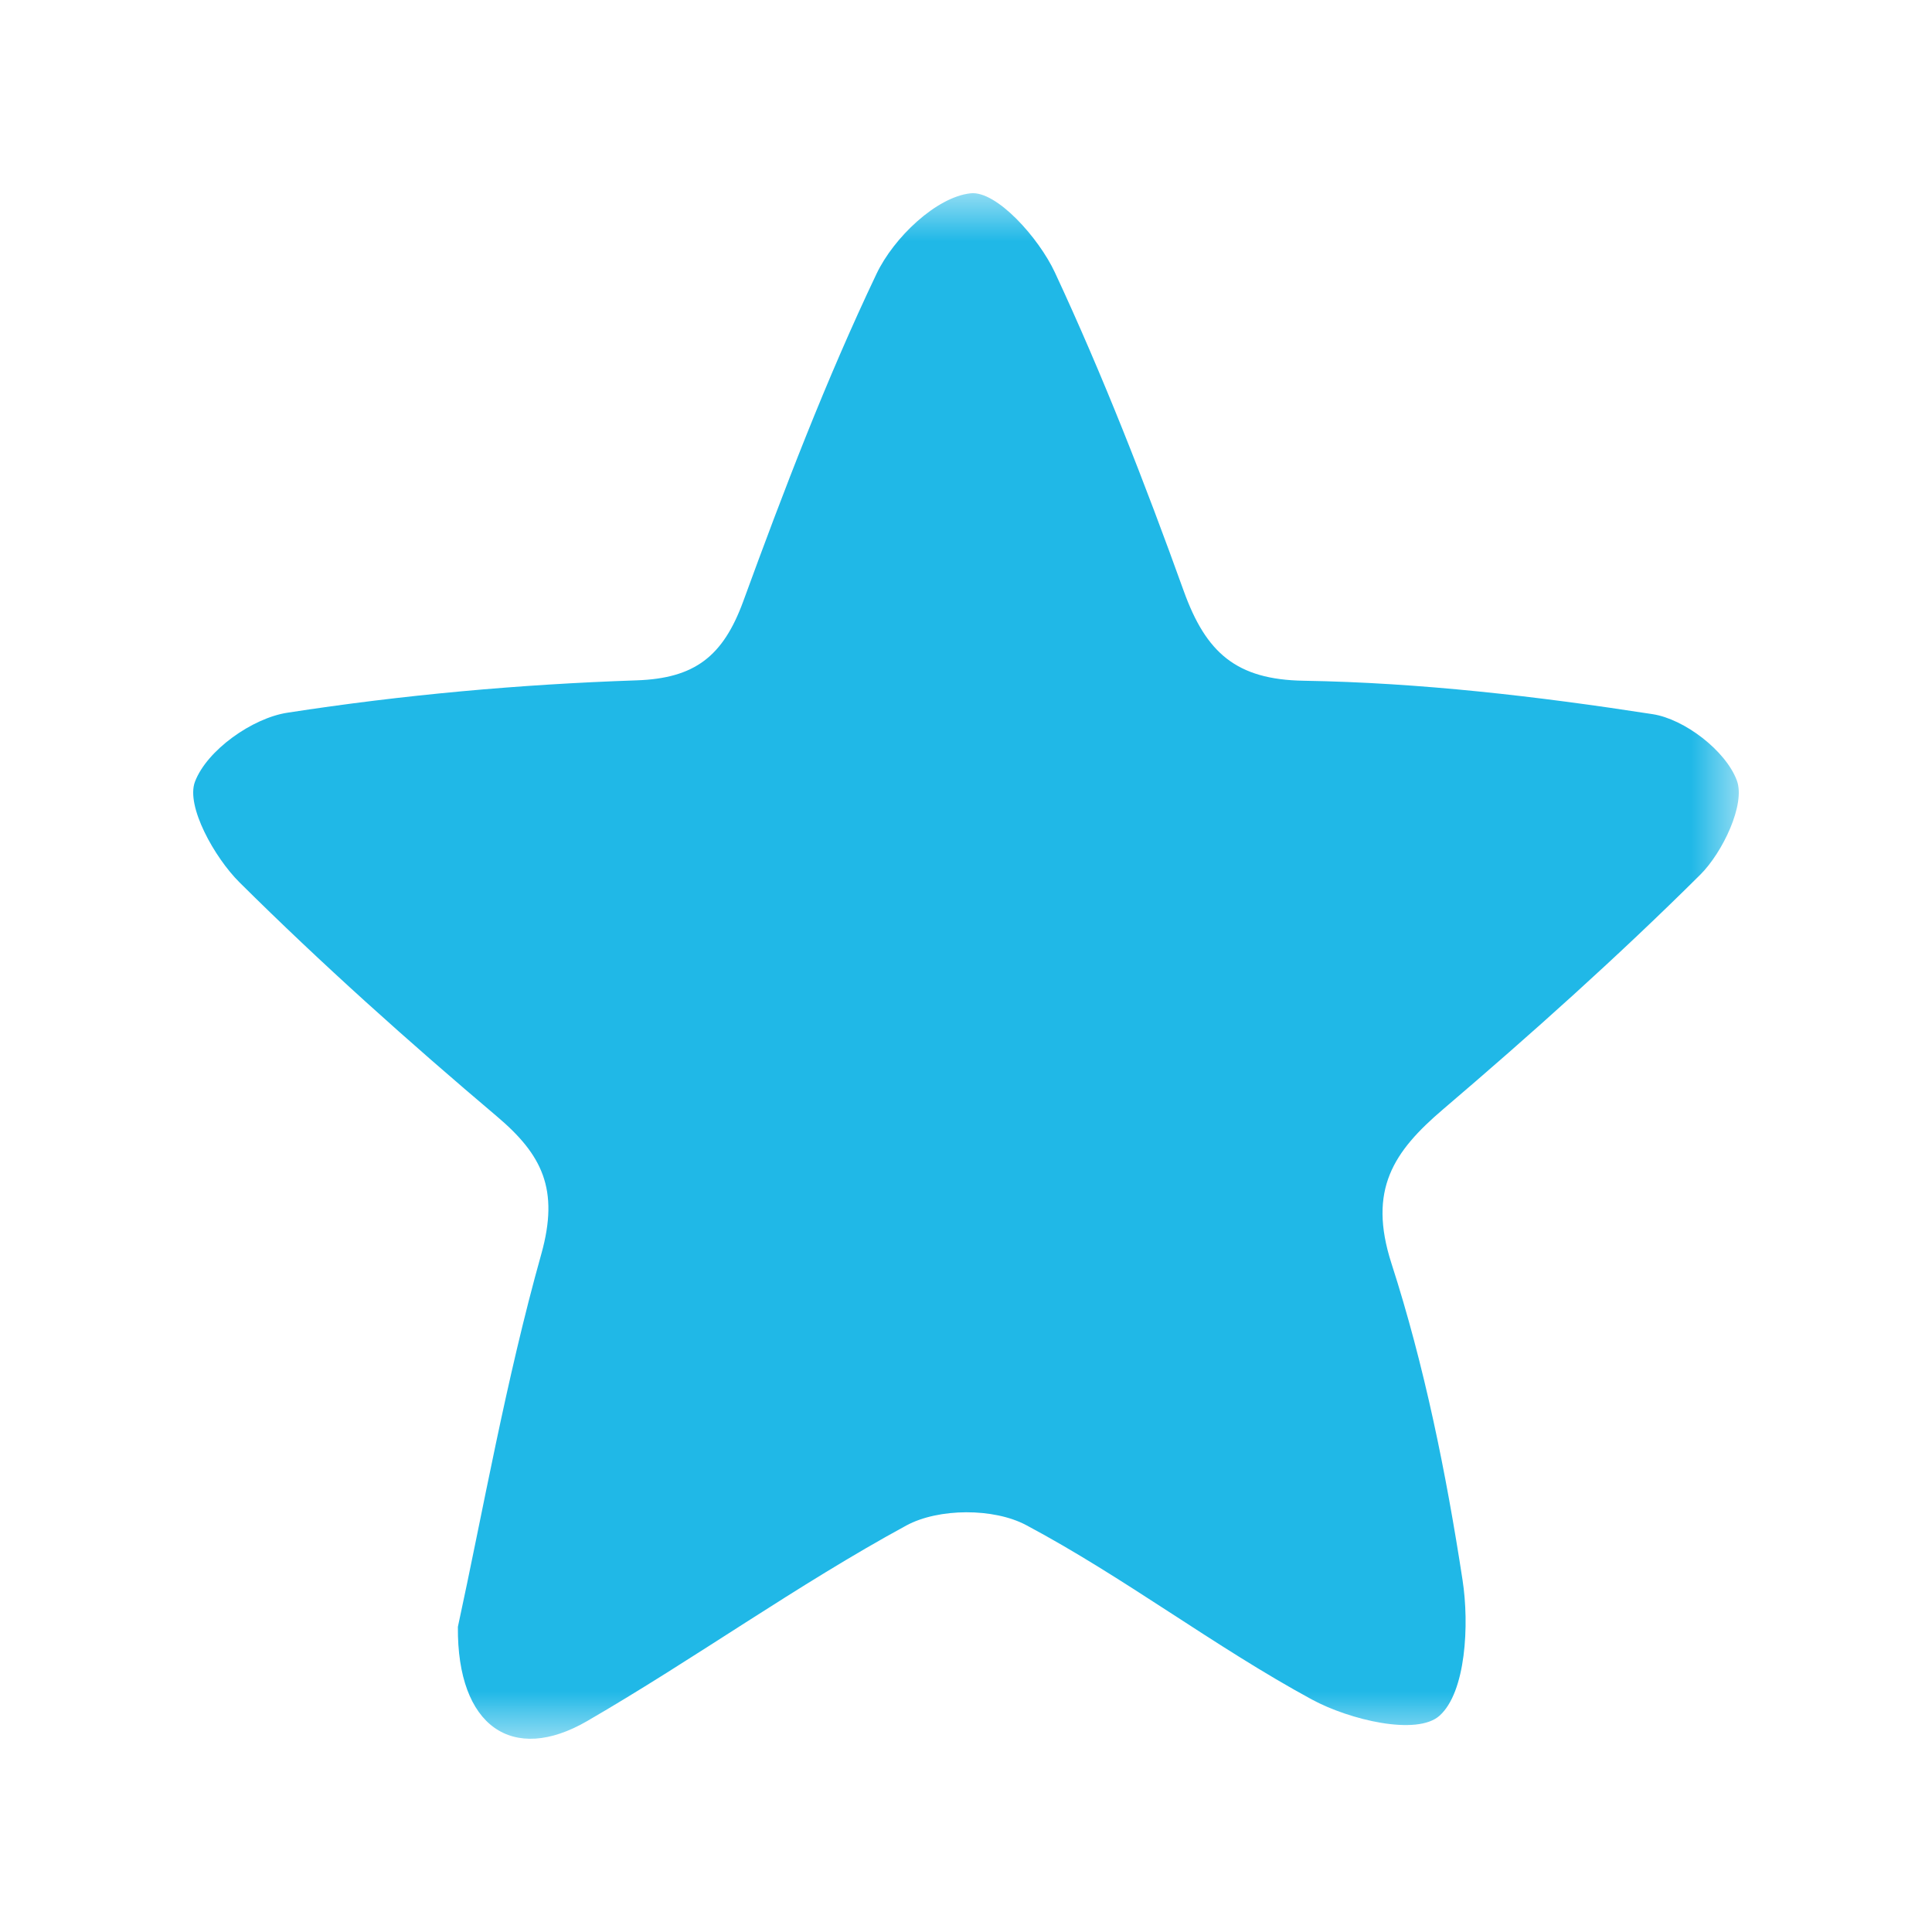 <?xml version="1.0" encoding="UTF-8"?>
<svg width="20px" height="20px" viewBox="0 0 20 20" version="1.1" xmlns="http://www.w3.org/2000/svg" xmlns:xlink="http://www.w3.org/1999/xlink">
    <!-- Generator: Sketch 62 (91390) - https://sketch.com -->
    <title>Icon/hoticon</title>
    <desc>Created with Sketch.</desc>
    <defs>
        <polygon id="path-1" points="0 0 17 0 17 16 0 16"></polygon>
    </defs>
    <g id="Icon/hoticon" stroke="none" stroke-width="1" fill="none" fill-rule="evenodd">
        <g id="Group-3" transform="translate(1, 2)">
            <mask id="mask-2" fill="white">
                <use xlink:href="#path-1"></use>
            </mask>
            <g id="Clip-2"></g>
            <path d="M3.74,14.841 C4,13.642 4.236,12.291 4.604,10.98 C4.791,10.31 4.612,9.953 4.144,9.557 C3.228,8.782 2.331,7.98 1.478,7.133 C1.22,6.876 0.923,6.345 1.018,6.093 C1.142,5.765 1.614,5.433 1.975,5.378 C3.17,5.193 4.38,5.084 5.588,5.043 C6.192,5.023 6.485,4.795 6.694,4.225 C7.113,3.078 7.551,1.932 8.074,0.834 C8.252,0.46 8.692,0.039 9.048,0.001 C9.316,-0.028 9.753,0.462 9.92,0.82 C10.419,1.891 10.852,3.001 11.254,4.118 C11.484,4.756 11.796,5.036 12.497,5.047 C13.704,5.067 14.913,5.208 16.108,5.393 C16.438,5.444 16.865,5.771 16.98,6.08 C17.071,6.324 16.833,6.825 16.6,7.056 C15.747,7.903 14.85,8.706 13.938,9.484 C13.427,9.92 13.158,10.314 13.404,11.078 C13.746,12.138 13.97,13.248 14.14,14.355 C14.212,14.82 14.174,15.518 13.902,15.761 C13.667,15.971 12.969,15.804 12.58,15.593 C11.569,15.044 10.638,14.328 9.623,13.788 C9.287,13.609 8.716,13.611 8.382,13.792 C7.251,14.407 6.195,15.169 5.079,15.816 C4.307,16.264 3.731,15.875 3.74,14.841" id="Fill-1" fill="#20B8E7" fill-rule="nonzero" mask="url(#mask-2)"></path>
        </g>
    </g>
</svg>